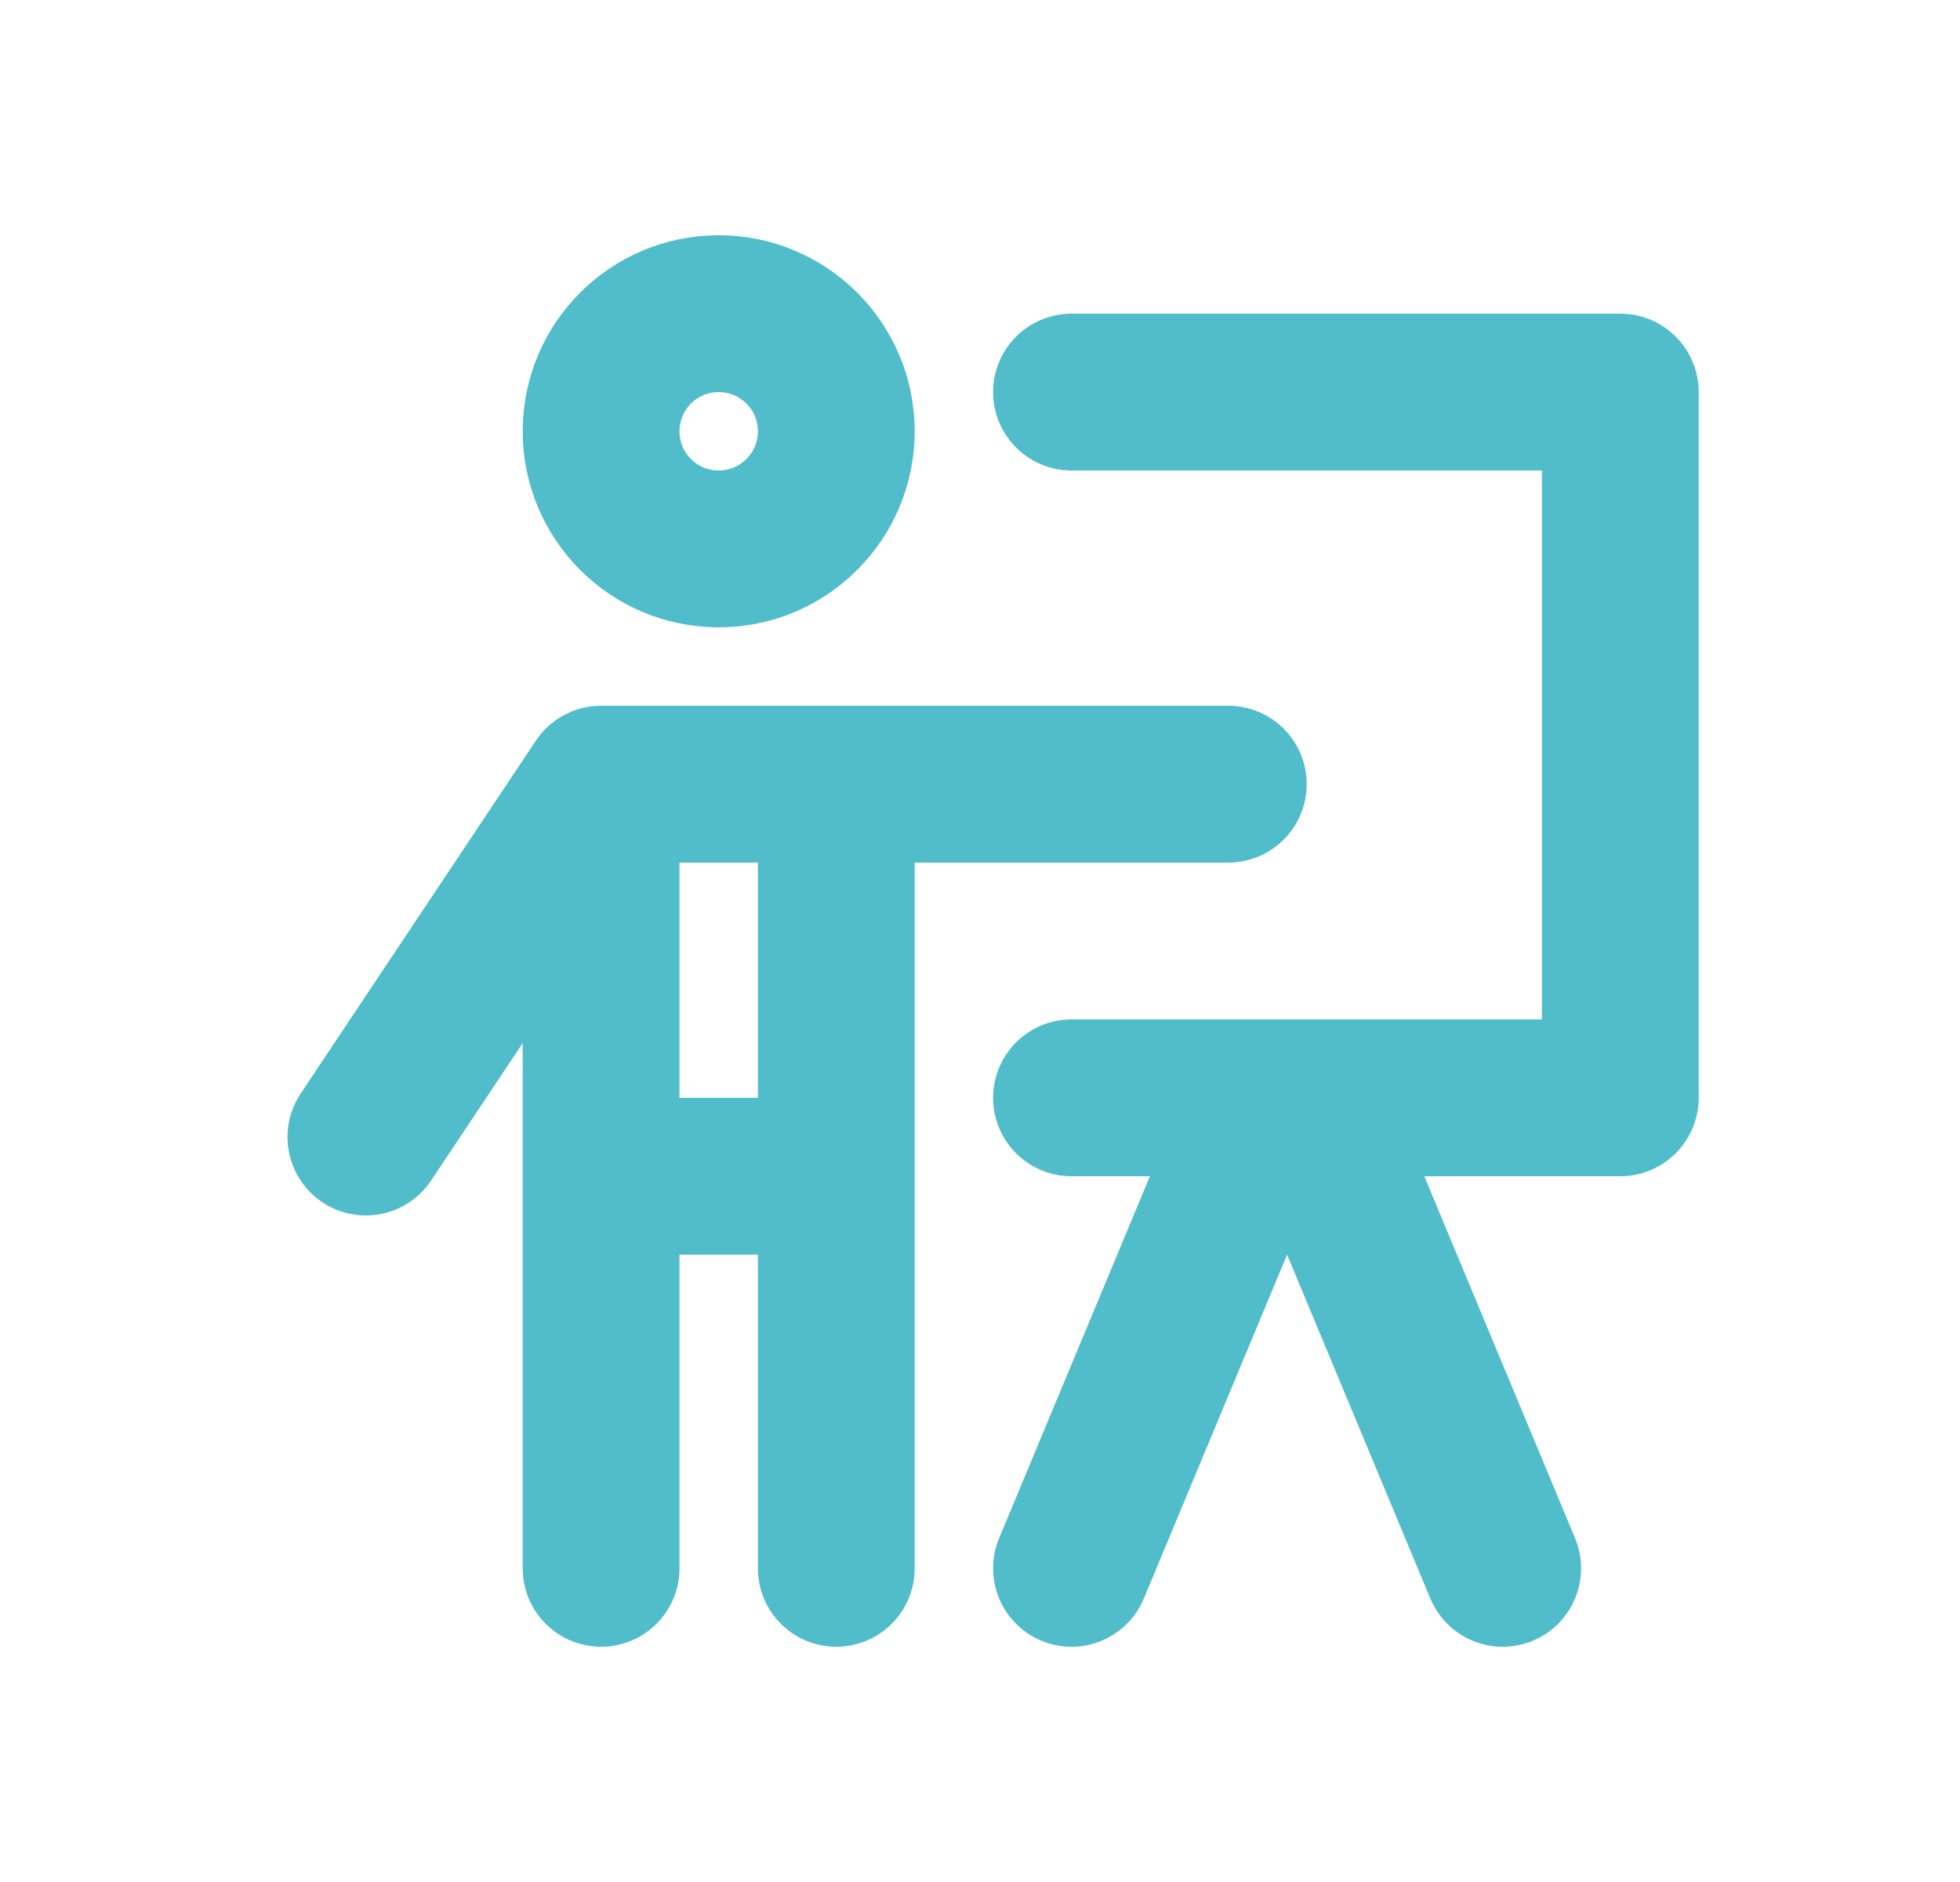 <?xml version="1.0" encoding="UTF-8" standalone="no"?>
<svg xmlns="http://www.w3.org/2000/svg" width="25" height="24" viewBox="0 0 25 24" fill="none">
  <path d="M13.667 5H20.667V14H13.667M7.667 10L4.667 14.5M7.667 10V15M7.667 10H10.667M10.667 10H15.667M10.667 10V15M7.667 15H10.667M7.667 15V20M10.667 15V20M16.667 14L19.167 20M16.167 14L13.667 20M10.667 5.5C10.667 6.328 9.995 7 9.167 7C8.338 7 7.667 6.328 7.667 5.5C7.667 4.672 8.338 4 9.167 4C9.995 4 10.667 4.672 10.667 5.5Z" stroke="#51BDCB" stroke-width="2" stroke-linecap="round" stroke-linejoin="round"></path>
</svg>
